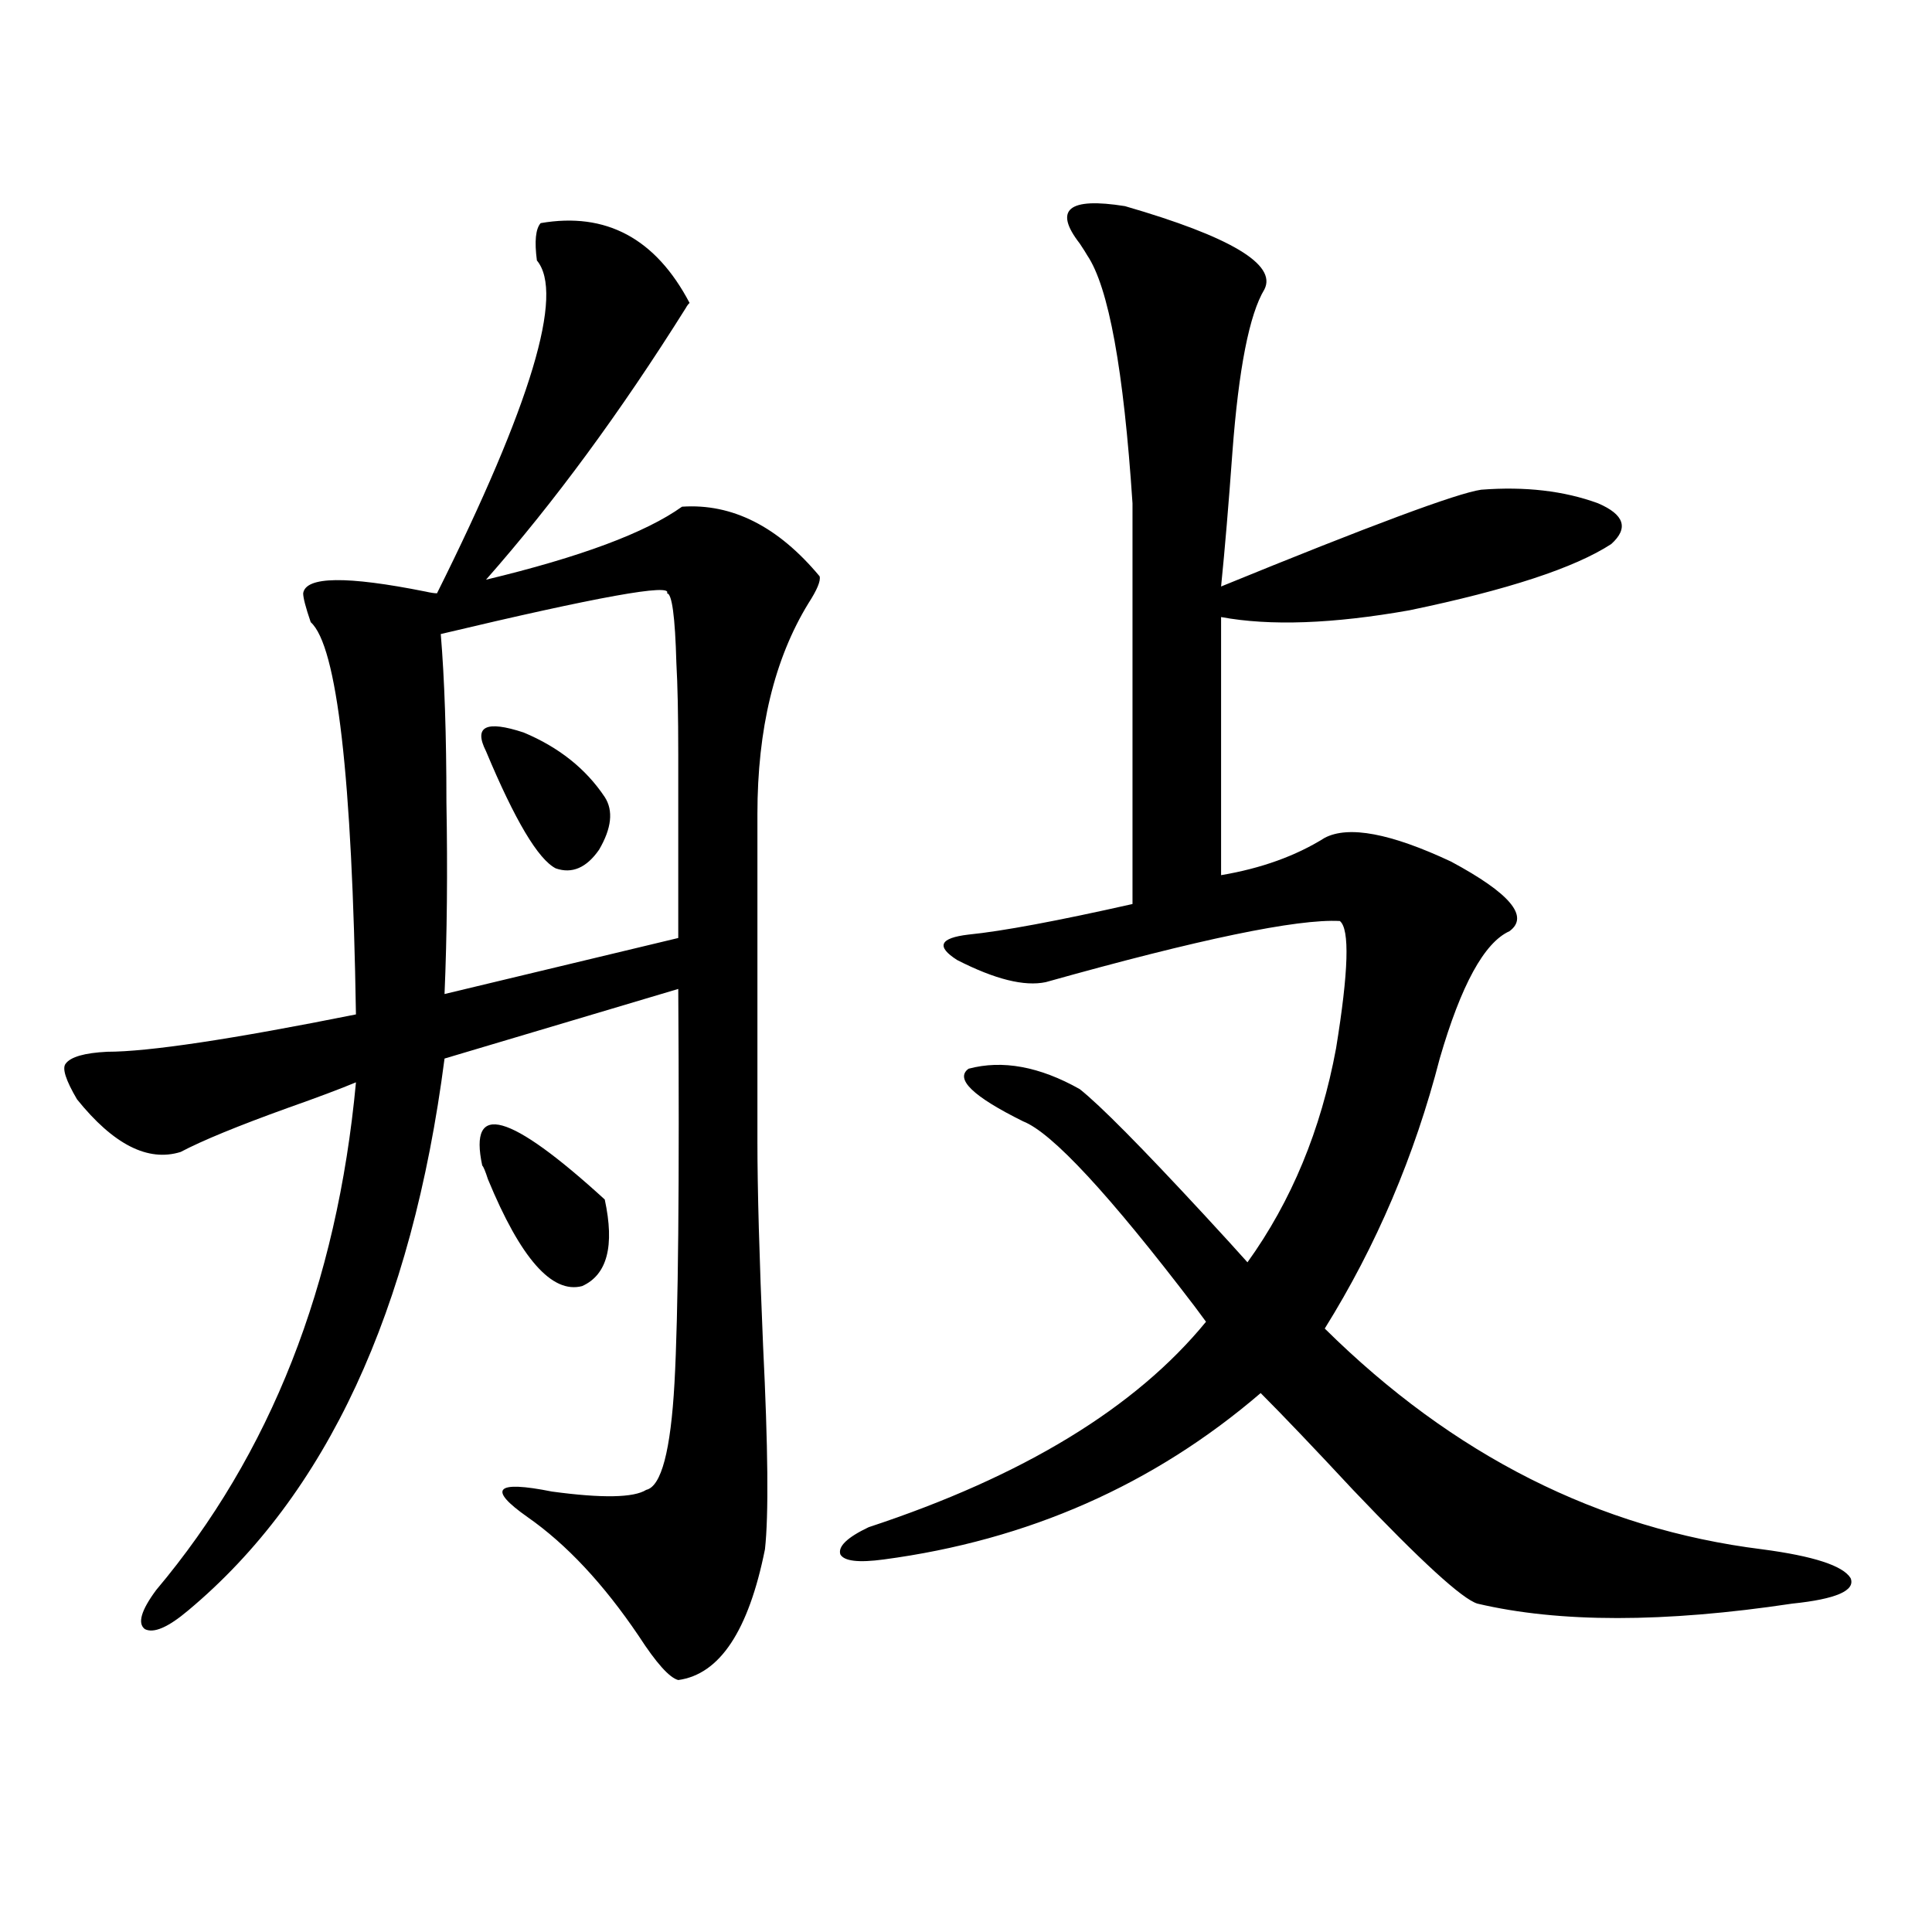 <?xml version="1.0" encoding="utf-8"?>
<!-- Generator: Adobe Illustrator 16.0.0, SVG Export Plug-In . SVG Version: 6.00 Build 0)  -->
<!DOCTYPE svg PUBLIC "-//W3C//DTD SVG 1.1//EN" "http://www.w3.org/Graphics/SVG/1.1/DTD/svg11.dtd">
<svg version="1.1" id="图层_1" xmlns="http://www.w3.org/2000/svg" xmlns:xlink="http://www.w3.org/1999/xlink" x="0px" y="0px"
	 width="1000px" height="1000px" viewBox="0 0 1000 1000" enable-background="new 0 0 1000 1000" xml:space="preserve">
<path d="M356.918,156.793c-0.655,0.59-1.311,1.469-1.951,2.637c-33.825,53.915-68.291,100.785-103.412,140.625
	c48.779-11.714,82.59-24.308,101.461-37.793c26.006-1.758,49.755,10.259,71.218,36.035c0.641,2.349-1.311,7.031-5.854,14.063
	c-17.561,28.716-26.341,65.039-26.341,108.984v169.629c0,24.609,0.976,59.766,2.927,105.469
	c2.592,52.734,2.927,87.891,0.976,105.469c-8.46,42.188-23.414,64.737-44.877,67.676c-4.558-1.181-11.387-8.789-20.487-22.852
	c-18.216-26.944-37.407-47.461-57.56-61.523c-20.822-14.64-16.585-19.034,12.683-13.184c26.006,3.516,42.271,3.228,48.779-0.879
	c7.805-1.758,12.683-20.215,14.634-55.371s2.592-103.12,1.951-203.906l-120.973,36.035
	c-16.92,130.669-61.142,225.879-132.68,285.645c-10.411,8.789-17.896,12.003-22.438,9.668c-3.902-2.938-1.951-9.668,5.854-20.215
	c59.176-70.313,93.656-157.901,103.412-262.793c-8.46,3.516-20.167,7.91-35.121,13.184c-26.021,9.38-44.557,17.001-55.608,22.852
	C76.59,601.52,58.709,592.442,39.853,569c-5.854-9.956-7.805-16.108-5.854-18.457c2.592-3.516,9.756-5.562,21.463-6.152
	c21.463,0,64.389-6.44,128.777-19.336c-1.951-123.047-9.756-190.723-23.414-203.027c-2.606-7.608-3.902-12.593-3.902-14.941
	c1.296-8.789,22.438-9.077,63.413-0.879c2.592,0.591,4.543,0.879,5.854,0.879c48.779-97.848,66.005-155.265,51.706-172.266
	c-1.311-9.957-0.655-16.397,1.951-19.336C313.657,109.634,339.357,123.395,356.918,156.793z M345.211,307.086
	c3.247-5.273-35.776,1.758-117.07,21.094c1.951,23.442,2.927,52.446,2.927,87.012c0.641,35.747,0.32,68.856-0.976,99.316
	l120.973-29.004c0-46.87,0-78.511,0-94.922c0-20.503-0.335-36.323-0.976-47.461C349.434,319.103,347.803,307.086,345.211,307.086z
	 M249.604,603.277c-7.164-33.398,13.979-27.534,63.413,17.578c5.198,24.032,1.296,38.974-11.707,44.824
	c-15.609,4.106-31.874-14.351-48.779-55.371C251.22,606.216,250.244,603.868,249.604,603.277z M251.555,388.824
	c-6.509-12.882,0-16.108,19.512-9.668c18.201,7.622,32.194,18.759,41.95,33.398c4.543,7.031,3.567,16.122-2.927,27.246
	c-6.509,9.38-13.993,12.606-22.438,9.668C278.536,444.786,266.509,424.571,251.555,388.824z M582.278,106.695
	c54.633,15.82,78.688,30.185,72.193,43.066c-7.805,12.895-13.338,41.02-16.585,84.375c-1.951,26.957-3.902,50.098-5.854,69.434
	c77.392-31.641,122.269-48.34,134.631-50.098c22.759-1.758,42.926,0.59,60.486,7.031c13.658,5.863,15.93,12.896,6.829,21.094
	c-18.871,12.305-53.657,23.73-104.388,34.277c-39.679,7.031-72.193,8.212-97.559,3.516v133.594
	c20.808-3.516,38.688-9.956,53.657-19.336c12.348-6.44,34.146-2.335,65.364,12.305c30.563,16.411,40.64,28.427,30.243,36.035
	c-13.018,5.864-25.045,27.837-36.097,65.918c-13.018,50.399-32.85,96.981-59.511,139.746
	c66.34,65.63,141.78,103.711,226.336,114.258c26.661,3.516,41.95,8.501,45.853,14.941c2.592,6.44-7.484,10.835-30.243,13.184
	c-66.34,9.956-120.652,9.956-162.923,0c-7.805-2.349-29.268-21.973-64.389-58.887c-20.167-21.671-36.097-38.37-47.804-50.098
	c-55.288,47.461-120.332,76.177-195.117,86.133c-13.018,1.758-20.487,0.879-22.438-2.637c-1.311-4.093,3.567-8.789,14.634-14.063
	c79.998-26.367,138.198-61.812,174.63-106.348c-1.311-1.758-3.262-4.395-5.854-7.91c-44.236-58.008-73.824-89.937-88.778-95.801
	c-26.021-12.882-35.456-21.973-28.292-27.246c17.561-4.683,36.737-1.167,57.56,10.547c10.396,8.212,31.859,29.883,64.389,65.039
	c9.756,10.547,17.226,18.759,22.438,24.609c22.759-31.641,38.048-68.555,45.853-110.742c6.494-39.839,7.149-61.812,1.951-65.918
	c-22.118-1.167-72.849,9.38-152.191,31.641c-11.066,2.349-26.341-1.456-45.853-11.426c-11.066-7.031-9.115-11.426,5.854-13.184
	c17.561-1.758,45.853-7.031,84.876-15.82V260.504c-4.558-69.132-12.362-111.91-23.414-128.32c-0.655-1.168-1.951-3.214-3.902-6.152
	C545.206,108.453,553.011,102.012,582.278,106.695z"/>
</svg>
